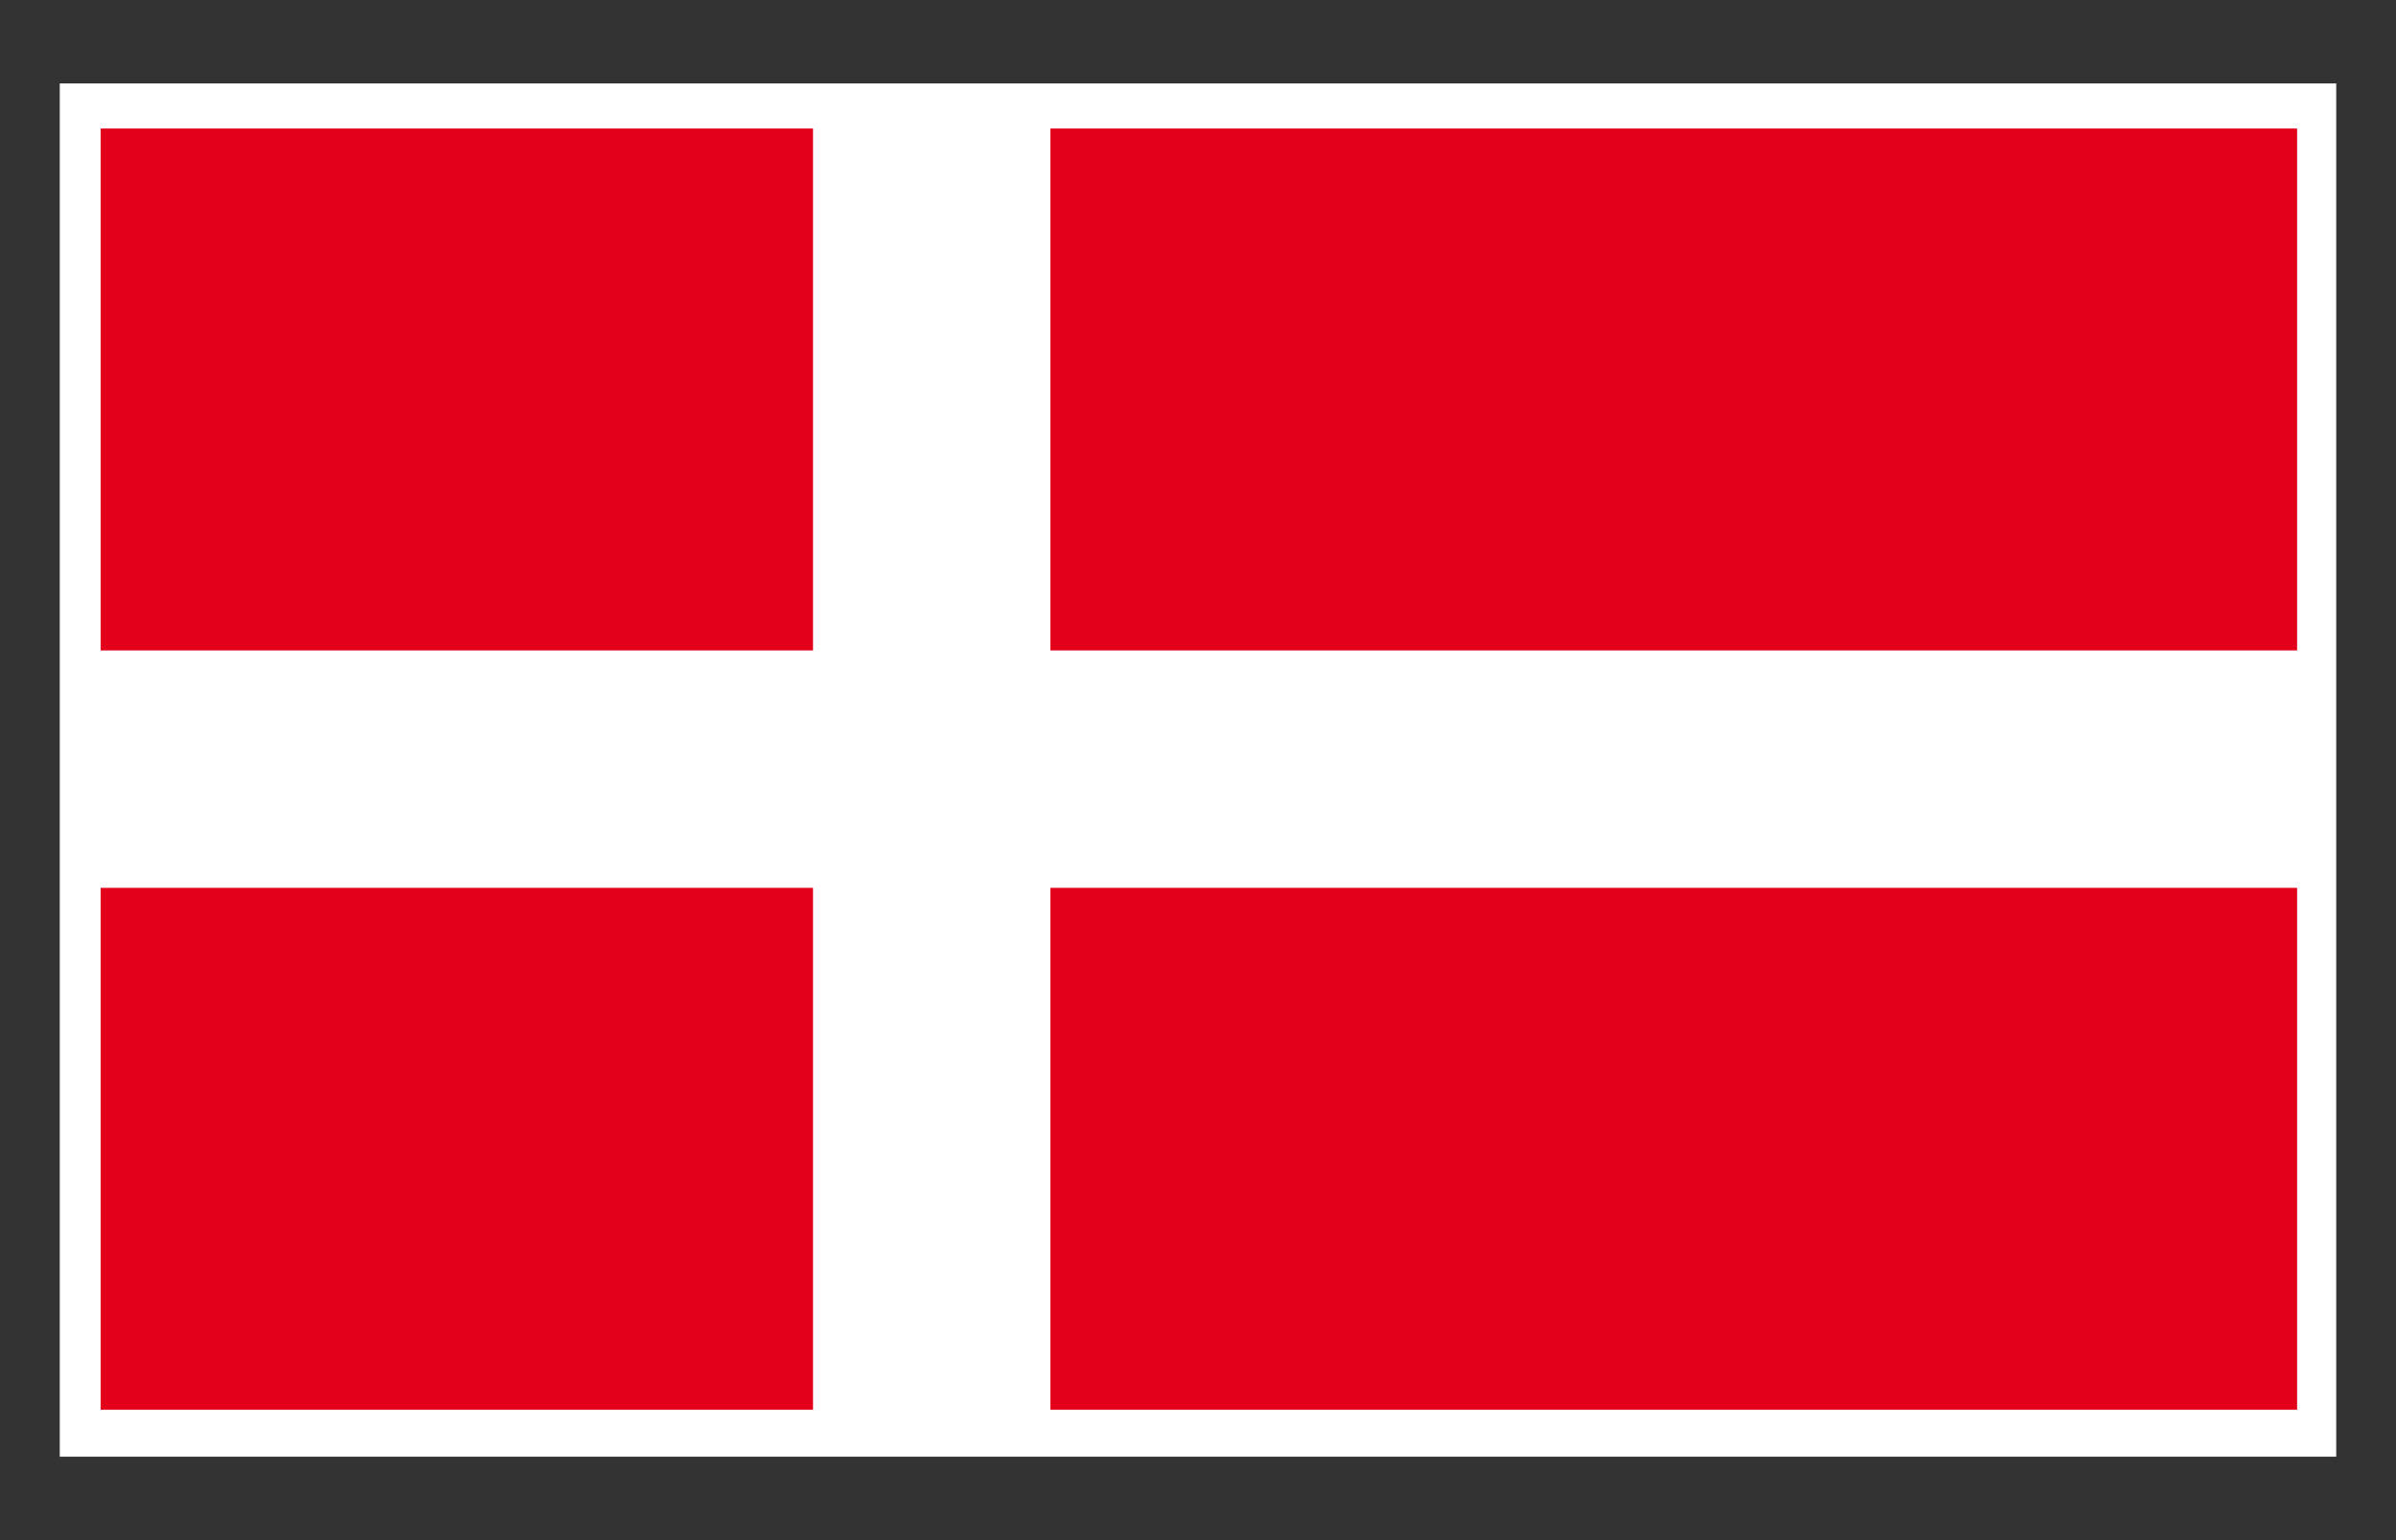 <svg xmlns="http://www.w3.org/2000/svg" width="39.685" height="25.512">
  <rect width="100%" height="100%" fill="#333333" stroke="none"/>
  <path fill="#FFF" d="M.99 1.382h37.705V24.13H.99z"/>
  <g fill="#E2001A">
    <path d="M17.398 14.707h20.649v8.645H17.398zM1.667 14.707h11.799v8.645H1.667zM17.398 2.129h20.649v8.645H17.398zM1.667 2.129h11.799v8.645H1.667z"/>
  </g>
</svg>
